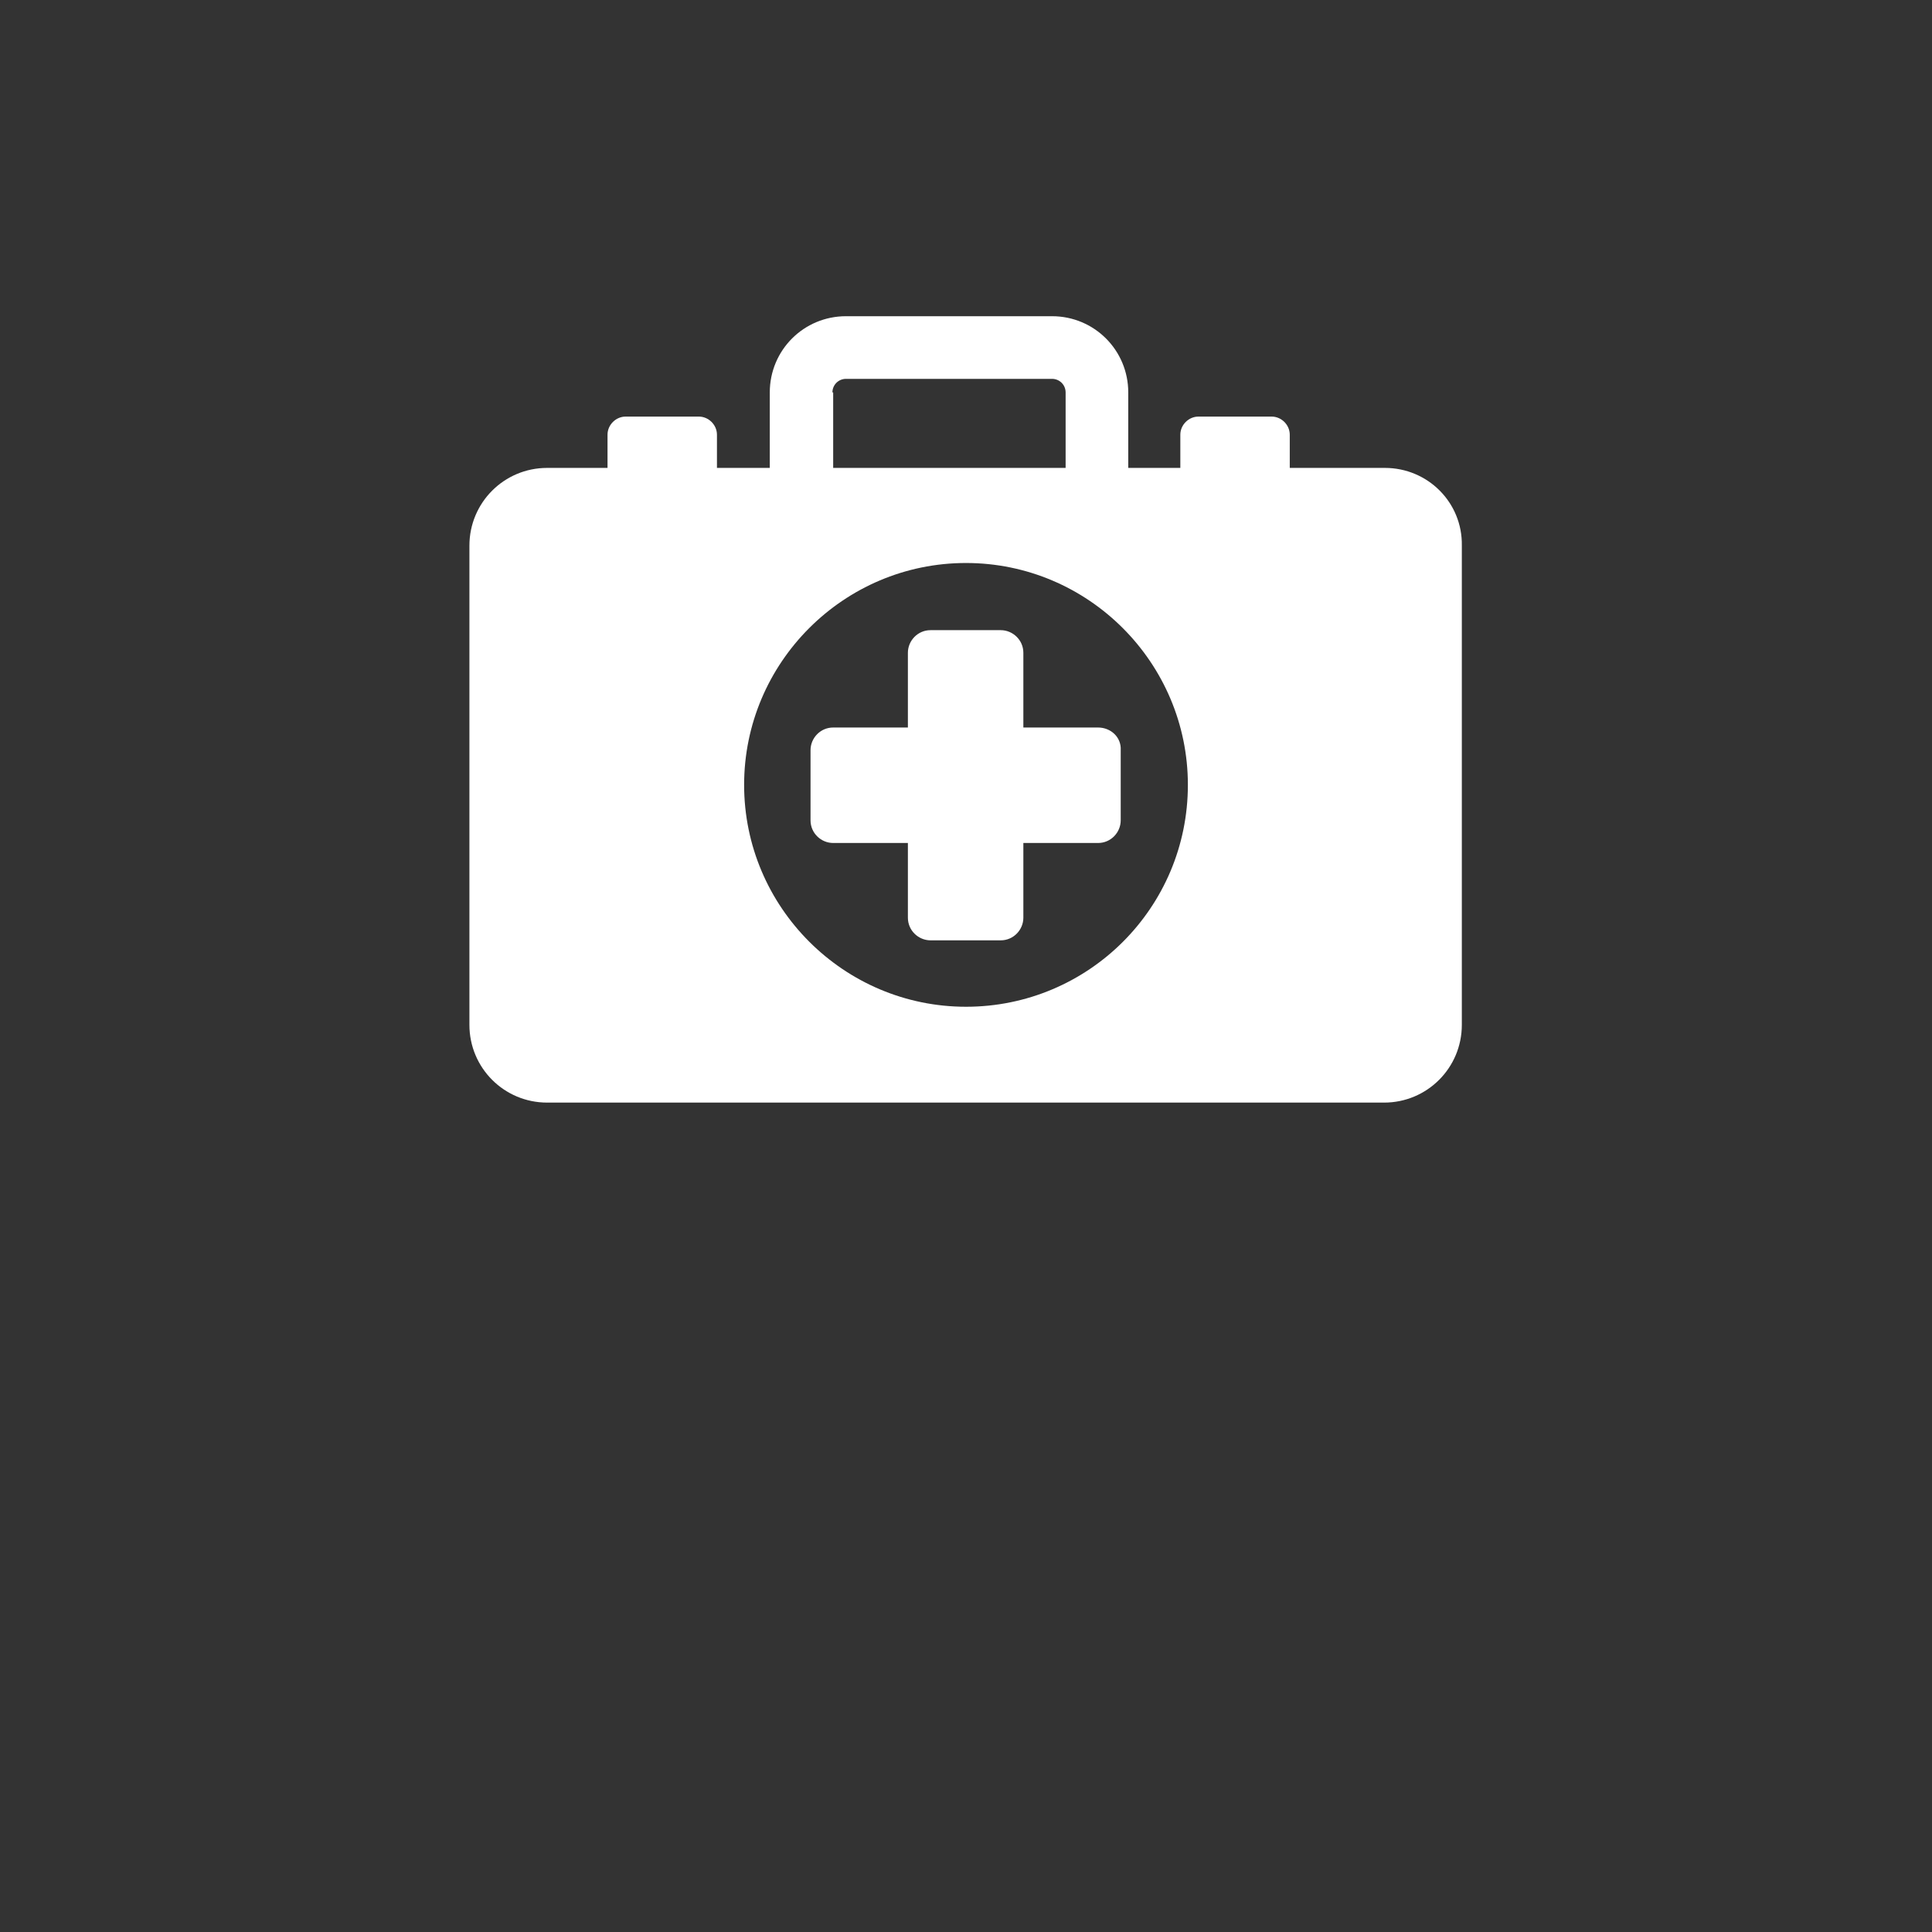 <?xml version="1.0" encoding="iso-8859-1"?>
<!-- Generator: Adobe Illustrator 24.1.2, SVG Export Plug-In . SVG Version: 6.00 Build 0)  -->
<svg version="1.0" id="Layer_1" xmlns="http://www.w3.org/2000/svg" xmlns:xlink="http://www.w3.org/1999/xlink" x="0px" y="0px"
	 width="256px" height="256px" viewBox="0 0 256 256" style="enable-background:new 0 0 256 256;" xml:space="preserve">
<rect x="0" y="0" width="256" height="256" fill="#333333" stroke="none"/>
<g>
	<path style="fill:#FFFFFF;" d="M183.5,62h-12.6v-4.4c0-1.3-1.1-2.4-2.4-2.4h-9.7c-1.3,0-2.4,1.1-2.4,2.4V62h-6.9V52
		c0-5.6-4.5-10.1-10.1-10.1h-27.3c-5.6,0-10.1,4.5-10.1,10.1v10H95v-4.4c0-1.3-1.1-2.4-2.4-2.4h-9.7c-1.3,0-2.4,1.1-2.4,2.4V62h-8
		c-5.7,0-10.3,4.6-10.3,10.3v63.5c0,5.7,4.6,10.3,10.3,10.3h110.9c5.7,0,10.3-4.6,10.3-10.3V72.3C193.8,66.6,189.2,62,183.5,62z
		 M110.3,52c0-1,0.8-1.8,1.8-1.8h27.3c1,0,1.8,0.8,1.8,1.8v10h-30.8V52z M128,133.4c-16.2,0-29.4-13.2-29.4-29.4
		c0-16.2,13.2-29.4,29.4-29.4c16.2,0,29.4,13.2,29.4,29.4C157.4,120.3,144.2,133.4,128,133.4z"/>
	<path style="fill:#FFFFFF;" d="M145.5,96.4h-9.9v-9.9c0-1.7-1.4-3-3-3h-9.3c-1.7,0-3,1.4-3,3v9.9h-9.9c-1.7,0-3,1.4-3,3v9.3
		c0,1.7,1.4,3,3,3h9.9v9.9c0,1.7,1.4,3,3,3h9.3c1.7,0,3-1.4,3-3v-9.9h9.9c1.7,0,3-1.4,3-3v-9.3C148.6,97.7,147.2,96.4,145.5,96.4z"
		/>
</g>
</svg>
